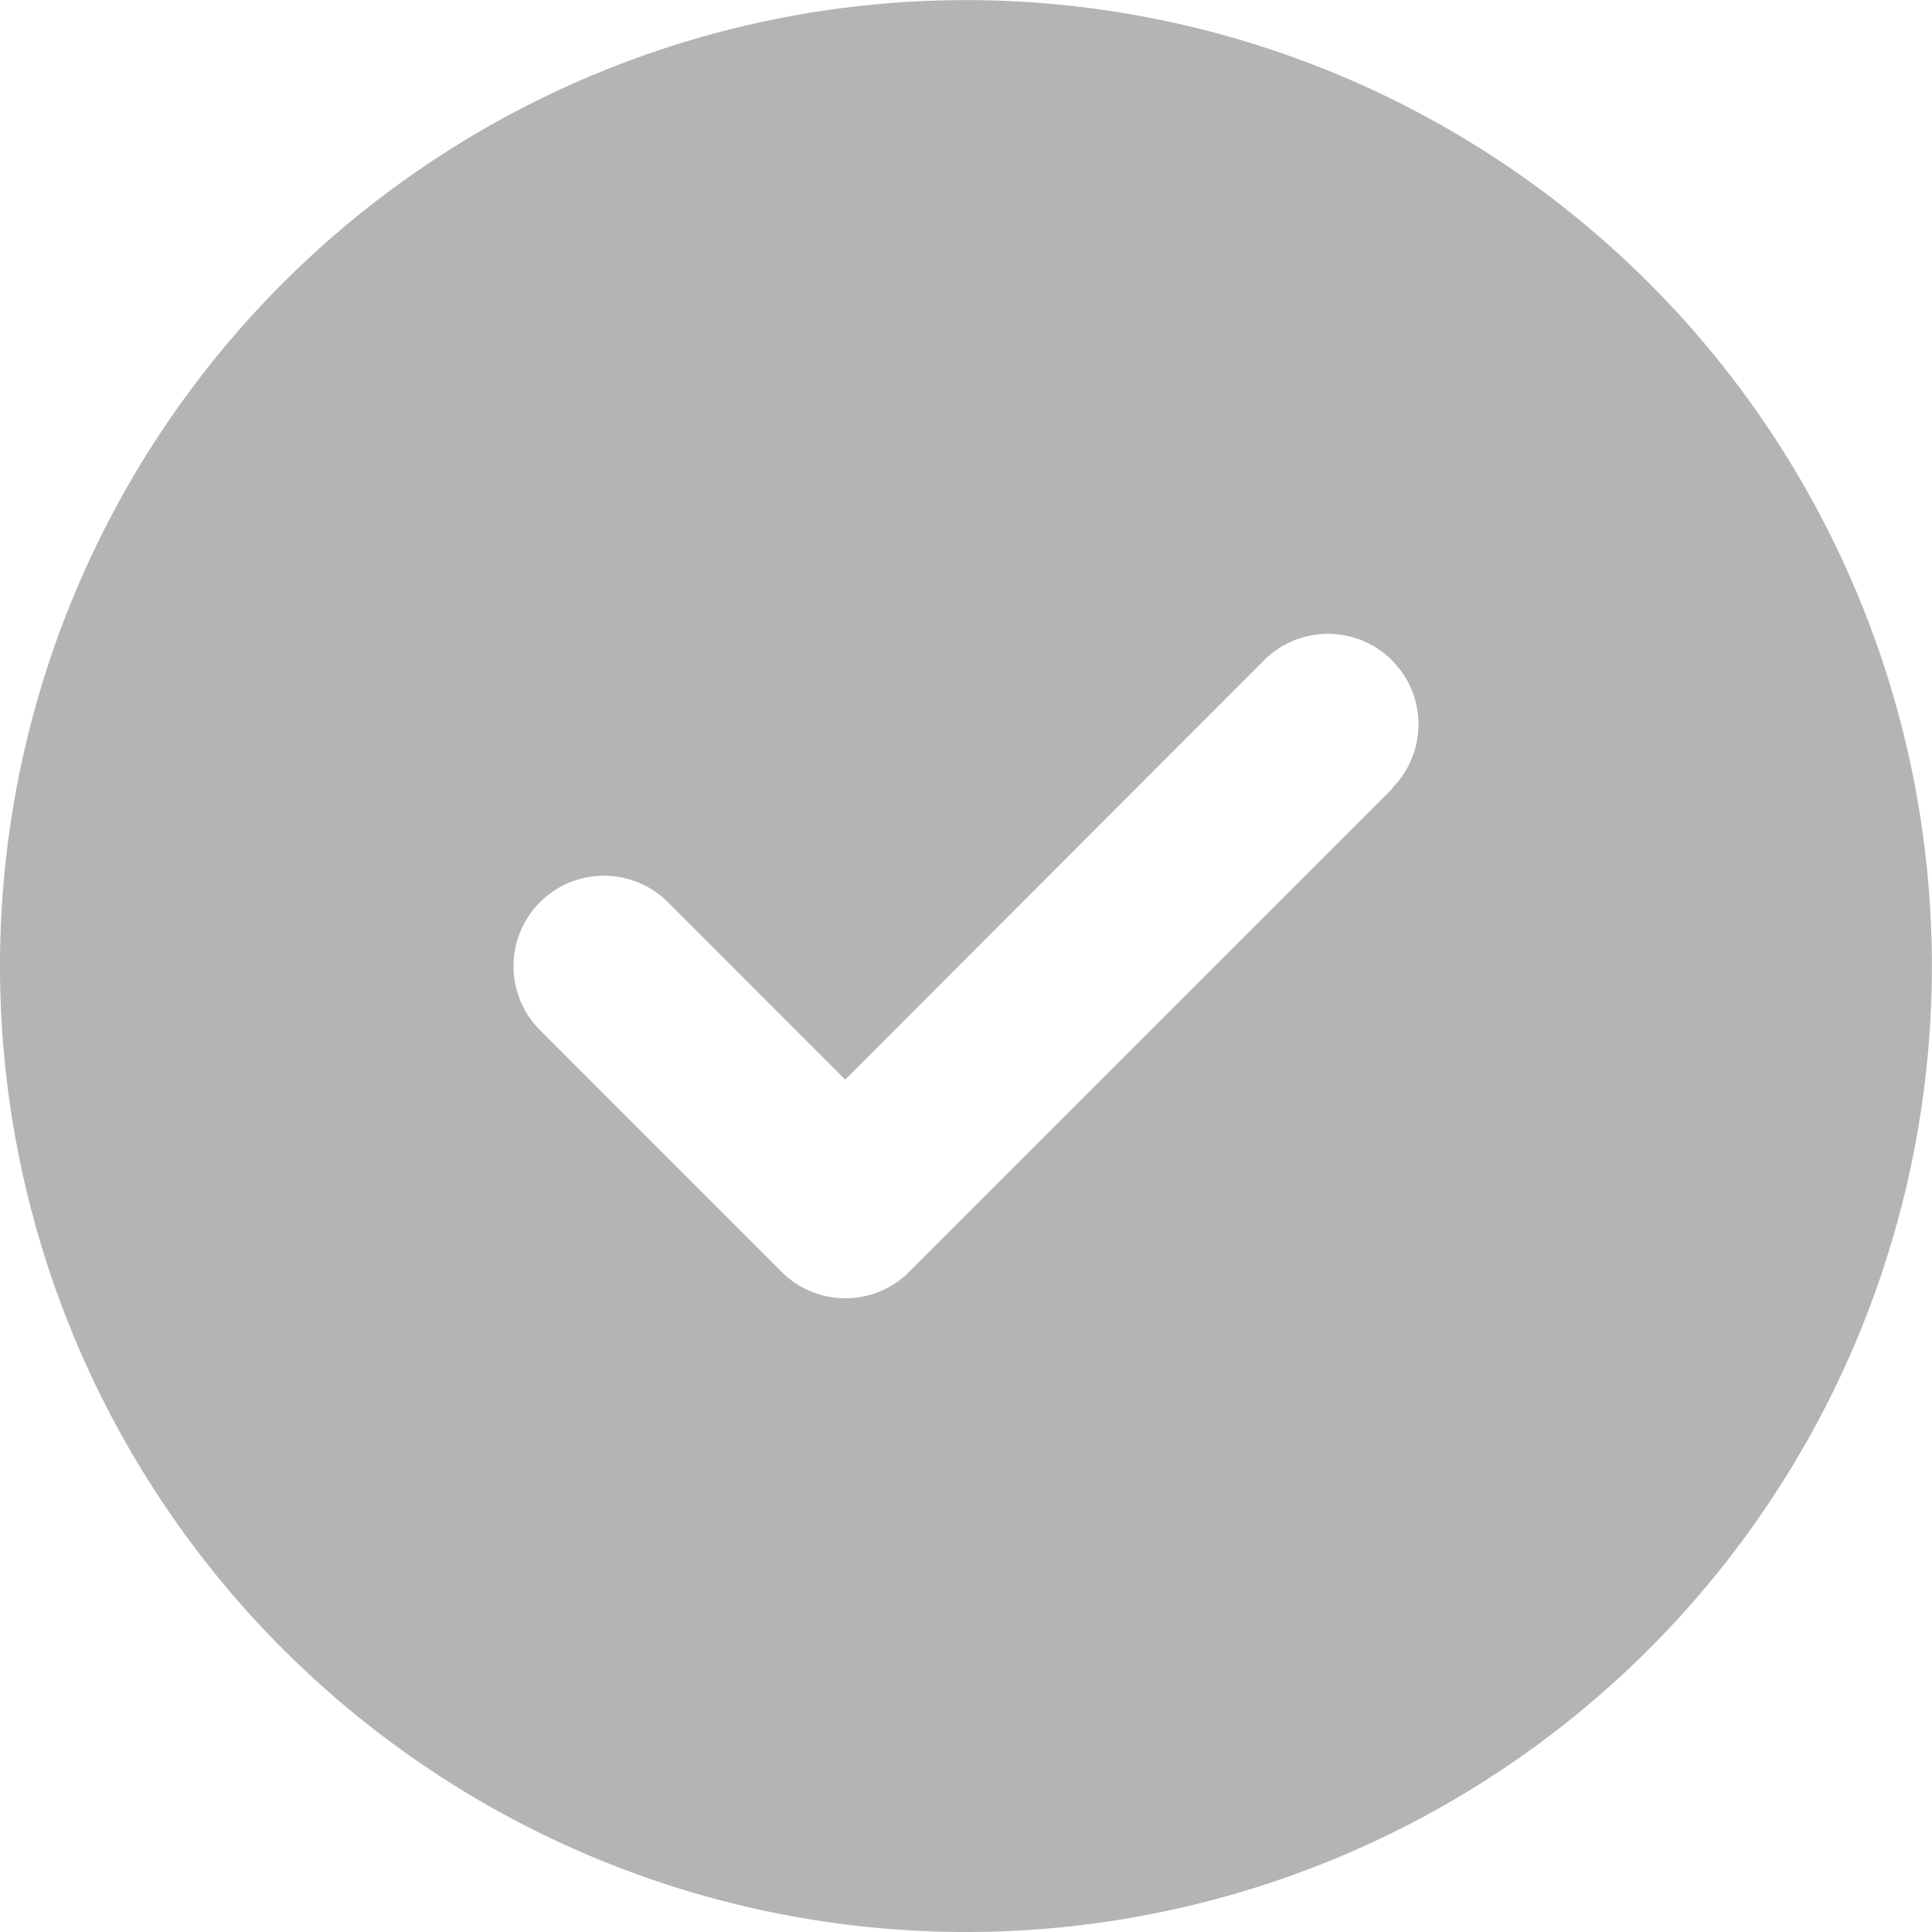 <svg xmlns="http://www.w3.org/2000/svg" width="17.695" height="17.695" viewBox="0 0 17.695 17.695">
  <defs>
    <style>
      .cls-1 {
        fill: #b5b4b2;
      }
    </style>
  </defs>
  <path id="circle-check-solid" class="cls-1" d="M8.847,17.695A8.847,8.847,0,1,0,0,8.847,8.847,8.847,0,0,0,8.847,17.695ZM12.753,7.223,8.329,11.647a.826.826,0,0,1-1.172,0L4.946,9.435A.828.828,0,0,1,6.117,8.263L7.741,9.888l3.836-3.84A.828.828,0,1,1,12.749,7.22Z"/>
</svg>
